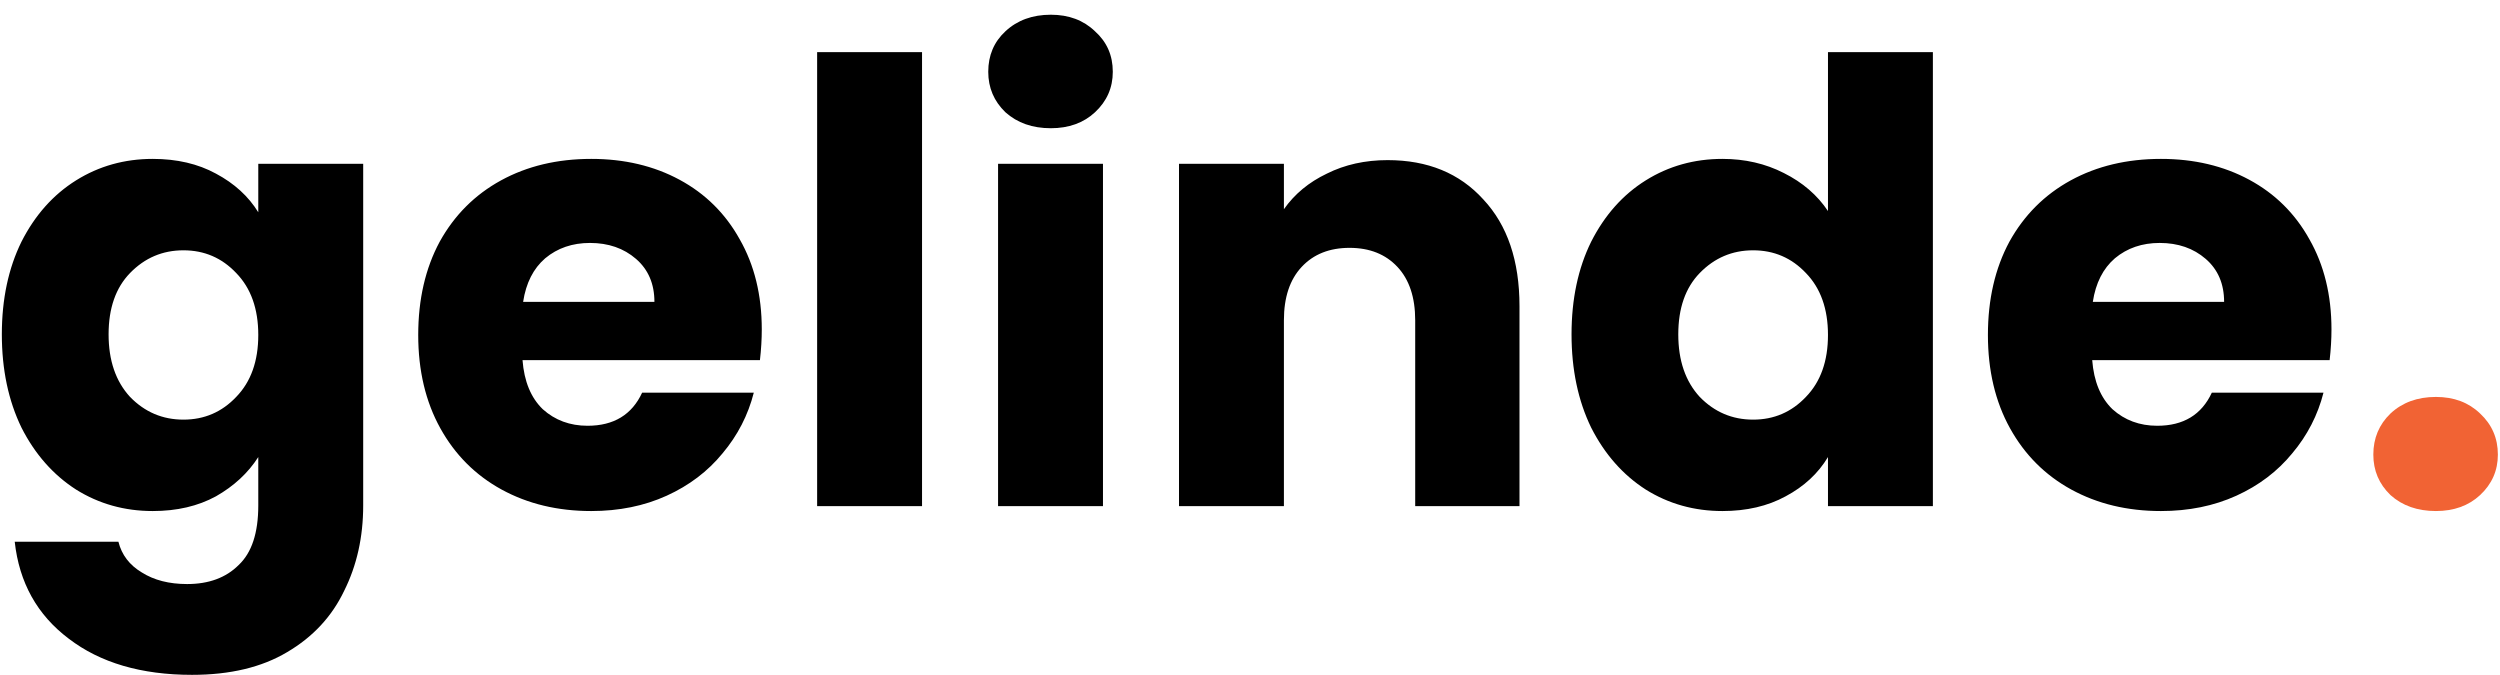 <svg width="163" height="44" viewBox="0 0 163 44" fill="none" xmlns="http://www.w3.org/2000/svg">
<path d="M9.96 10.36C11.533 10.36 12.907 10.68 14.08 11.32C15.28 11.96 16.2 12.8 16.84 13.84V10.68H23.68V32.96C23.68 35.013 23.267 36.867 22.44 38.52C21.64 40.2 20.4 41.533 18.72 42.52C17.067 43.507 15 44 12.52 44C9.213 44 6.533 43.213 4.48 41.64C2.427 40.093 1.253 37.987 0.96 35.32H7.72C7.933 36.173 8.44 36.84 9.24 37.32C10.04 37.827 11.027 38.08 12.2 38.08C13.613 38.08 14.733 37.667 15.56 36.84C16.413 36.04 16.84 34.747 16.84 32.96V29.8C16.173 30.84 15.253 31.693 14.08 32.36C12.907 33 11.533 33.32 9.96 33.32C8.12 33.32 6.453 32.853 4.96 31.92C3.467 30.96 2.28 29.613 1.4 27.88C0.547 26.12 0.12 24.093 0.12 21.8C0.12 19.507 0.547 17.493 1.4 15.76C2.28 14.027 3.467 12.693 4.96 11.76C6.453 10.827 8.12 10.36 9.96 10.36ZM16.84 21.84C16.84 20.133 16.36 18.787 15.4 17.8C14.467 16.813 13.32 16.32 11.96 16.32C10.6 16.32 9.44 16.813 8.48 17.8C7.547 18.76 7.08 20.093 7.08 21.8C7.08 23.507 7.547 24.867 8.48 25.88C9.44 26.867 10.6 27.36 11.96 27.36C13.32 27.36 14.467 26.867 15.4 25.88C16.36 24.893 16.84 23.547 16.84 21.84ZM49.668 21.48C49.668 22.12 49.628 22.787 49.548 23.48H34.068C34.175 24.867 34.615 25.933 35.388 26.68C36.188 27.4 37.162 27.76 38.308 27.76C40.015 27.76 41.202 27.04 41.868 25.6H49.148C48.775 27.067 48.095 28.387 47.108 29.56C46.148 30.733 44.935 31.653 43.468 32.32C42.002 32.987 40.362 33.32 38.548 33.32C36.362 33.32 34.415 32.853 32.708 31.92C31.002 30.987 29.668 29.653 28.708 27.92C27.748 26.187 27.268 24.16 27.268 21.84C27.268 19.52 27.735 17.493 28.668 15.76C29.628 14.027 30.962 12.693 32.668 11.76C34.375 10.827 36.335 10.36 38.548 10.36C40.708 10.36 42.628 10.813 44.308 11.72C45.988 12.627 47.295 13.92 48.228 15.6C49.188 17.28 49.668 19.24 49.668 21.48ZM42.668 19.68C42.668 18.507 42.268 17.573 41.468 16.88C40.668 16.187 39.668 15.84 38.468 15.84C37.322 15.84 36.348 16.173 35.548 16.84C34.775 17.507 34.295 18.453 34.108 19.68H42.668ZM60.117 3.4V33H53.277V3.4H60.117ZM68.514 8.36C67.314 8.36 66.327 8.013 65.554 7.32C64.807 6.6 64.434 5.72 64.434 4.68C64.434 3.613 64.807 2.733 65.554 2.04C66.327 1.32 67.314 0.96 68.514 0.96C69.687 0.96 70.647 1.32 71.394 2.04C72.167 2.733 72.554 3.613 72.554 4.68C72.554 5.72 72.167 6.6 71.394 7.32C70.647 8.013 69.687 8.36 68.514 8.36ZM71.914 10.68V33H65.074V10.68H71.914ZM90.471 10.44C93.084 10.44 95.164 11.293 96.711 13C98.284 14.68 99.071 17 99.071 19.96V33H92.271V20.88C92.271 19.387 91.884 18.227 91.111 17.4C90.337 16.573 89.297 16.16 87.991 16.16C86.684 16.16 85.644 16.573 84.871 17.4C84.097 18.227 83.711 19.387 83.711 20.88V33H76.871V10.68H83.711V13.64C84.404 12.653 85.337 11.88 86.511 11.32C87.684 10.733 89.004 10.44 90.471 10.44ZM102.464 21.8C102.464 19.507 102.89 17.493 103.744 15.76C104.624 14.027 105.81 12.693 107.304 11.76C108.797 10.827 110.464 10.36 112.304 10.36C113.77 10.36 115.104 10.667 116.304 11.28C117.53 11.893 118.49 12.72 119.184 13.76V3.4H126.024V33H119.184V29.8C118.544 30.867 117.624 31.72 116.424 32.36C115.25 33 113.877 33.32 112.304 33.32C110.464 33.32 108.797 32.853 107.304 31.92C105.81 30.96 104.624 29.613 103.744 27.88C102.89 26.12 102.464 24.093 102.464 21.8ZM119.184 21.84C119.184 20.133 118.704 18.787 117.744 17.8C116.81 16.813 115.664 16.32 114.304 16.32C112.944 16.32 111.784 16.813 110.824 17.8C109.89 18.76 109.424 20.093 109.424 21.8C109.424 23.507 109.89 24.867 110.824 25.88C111.784 26.867 112.944 27.36 114.304 27.36C115.664 27.36 116.81 26.867 117.744 25.88C118.704 24.893 119.184 23.547 119.184 21.84ZM152.012 21.48C152.012 22.12 151.972 22.787 151.892 23.48H136.412C136.519 24.867 136.959 25.933 137.732 26.68C138.532 27.4 139.506 27.76 140.652 27.76C142.359 27.76 143.546 27.04 144.212 25.6H151.492C151.119 27.067 150.439 28.387 149.452 29.56C148.492 30.733 147.279 31.653 145.812 32.32C144.346 32.987 142.706 33.32 140.892 33.32C138.706 33.32 136.759 32.853 135.052 31.92C133.346 30.987 132.012 29.653 131.052 27.92C130.092 26.187 129.612 24.16 129.612 21.84C129.612 19.52 130.079 17.493 131.012 15.76C131.972 14.027 133.306 12.693 135.012 11.76C136.719 10.827 138.679 10.36 140.892 10.36C143.052 10.36 144.972 10.813 146.652 11.72C148.332 12.627 149.639 13.92 150.572 15.6C151.532 17.28 152.012 19.24 152.012 21.48ZM145.012 19.68C145.012 18.507 144.612 17.573 143.812 16.88C143.012 16.187 142.012 15.84 140.812 15.84C139.666 15.84 138.692 16.173 137.892 16.84C137.119 17.507 136.639 18.453 136.452 19.68H145.012Z" fill="black"/>
<path d="M158.821 33.32C157.621 33.32 156.634 32.973 155.861 32.28C155.114 31.56 154.741 30.68 154.741 29.64C154.741 28.573 155.114 27.68 155.861 26.96C156.634 26.24 157.621 25.88 158.821 25.88C159.994 25.88 160.954 26.24 161.701 26.96C162.474 27.68 162.861 28.573 162.861 29.64C162.861 30.68 162.474 31.56 161.701 32.28C160.954 32.973 159.994 33.32 158.821 33.32Z" fill="#F16334"/>
</svg>
